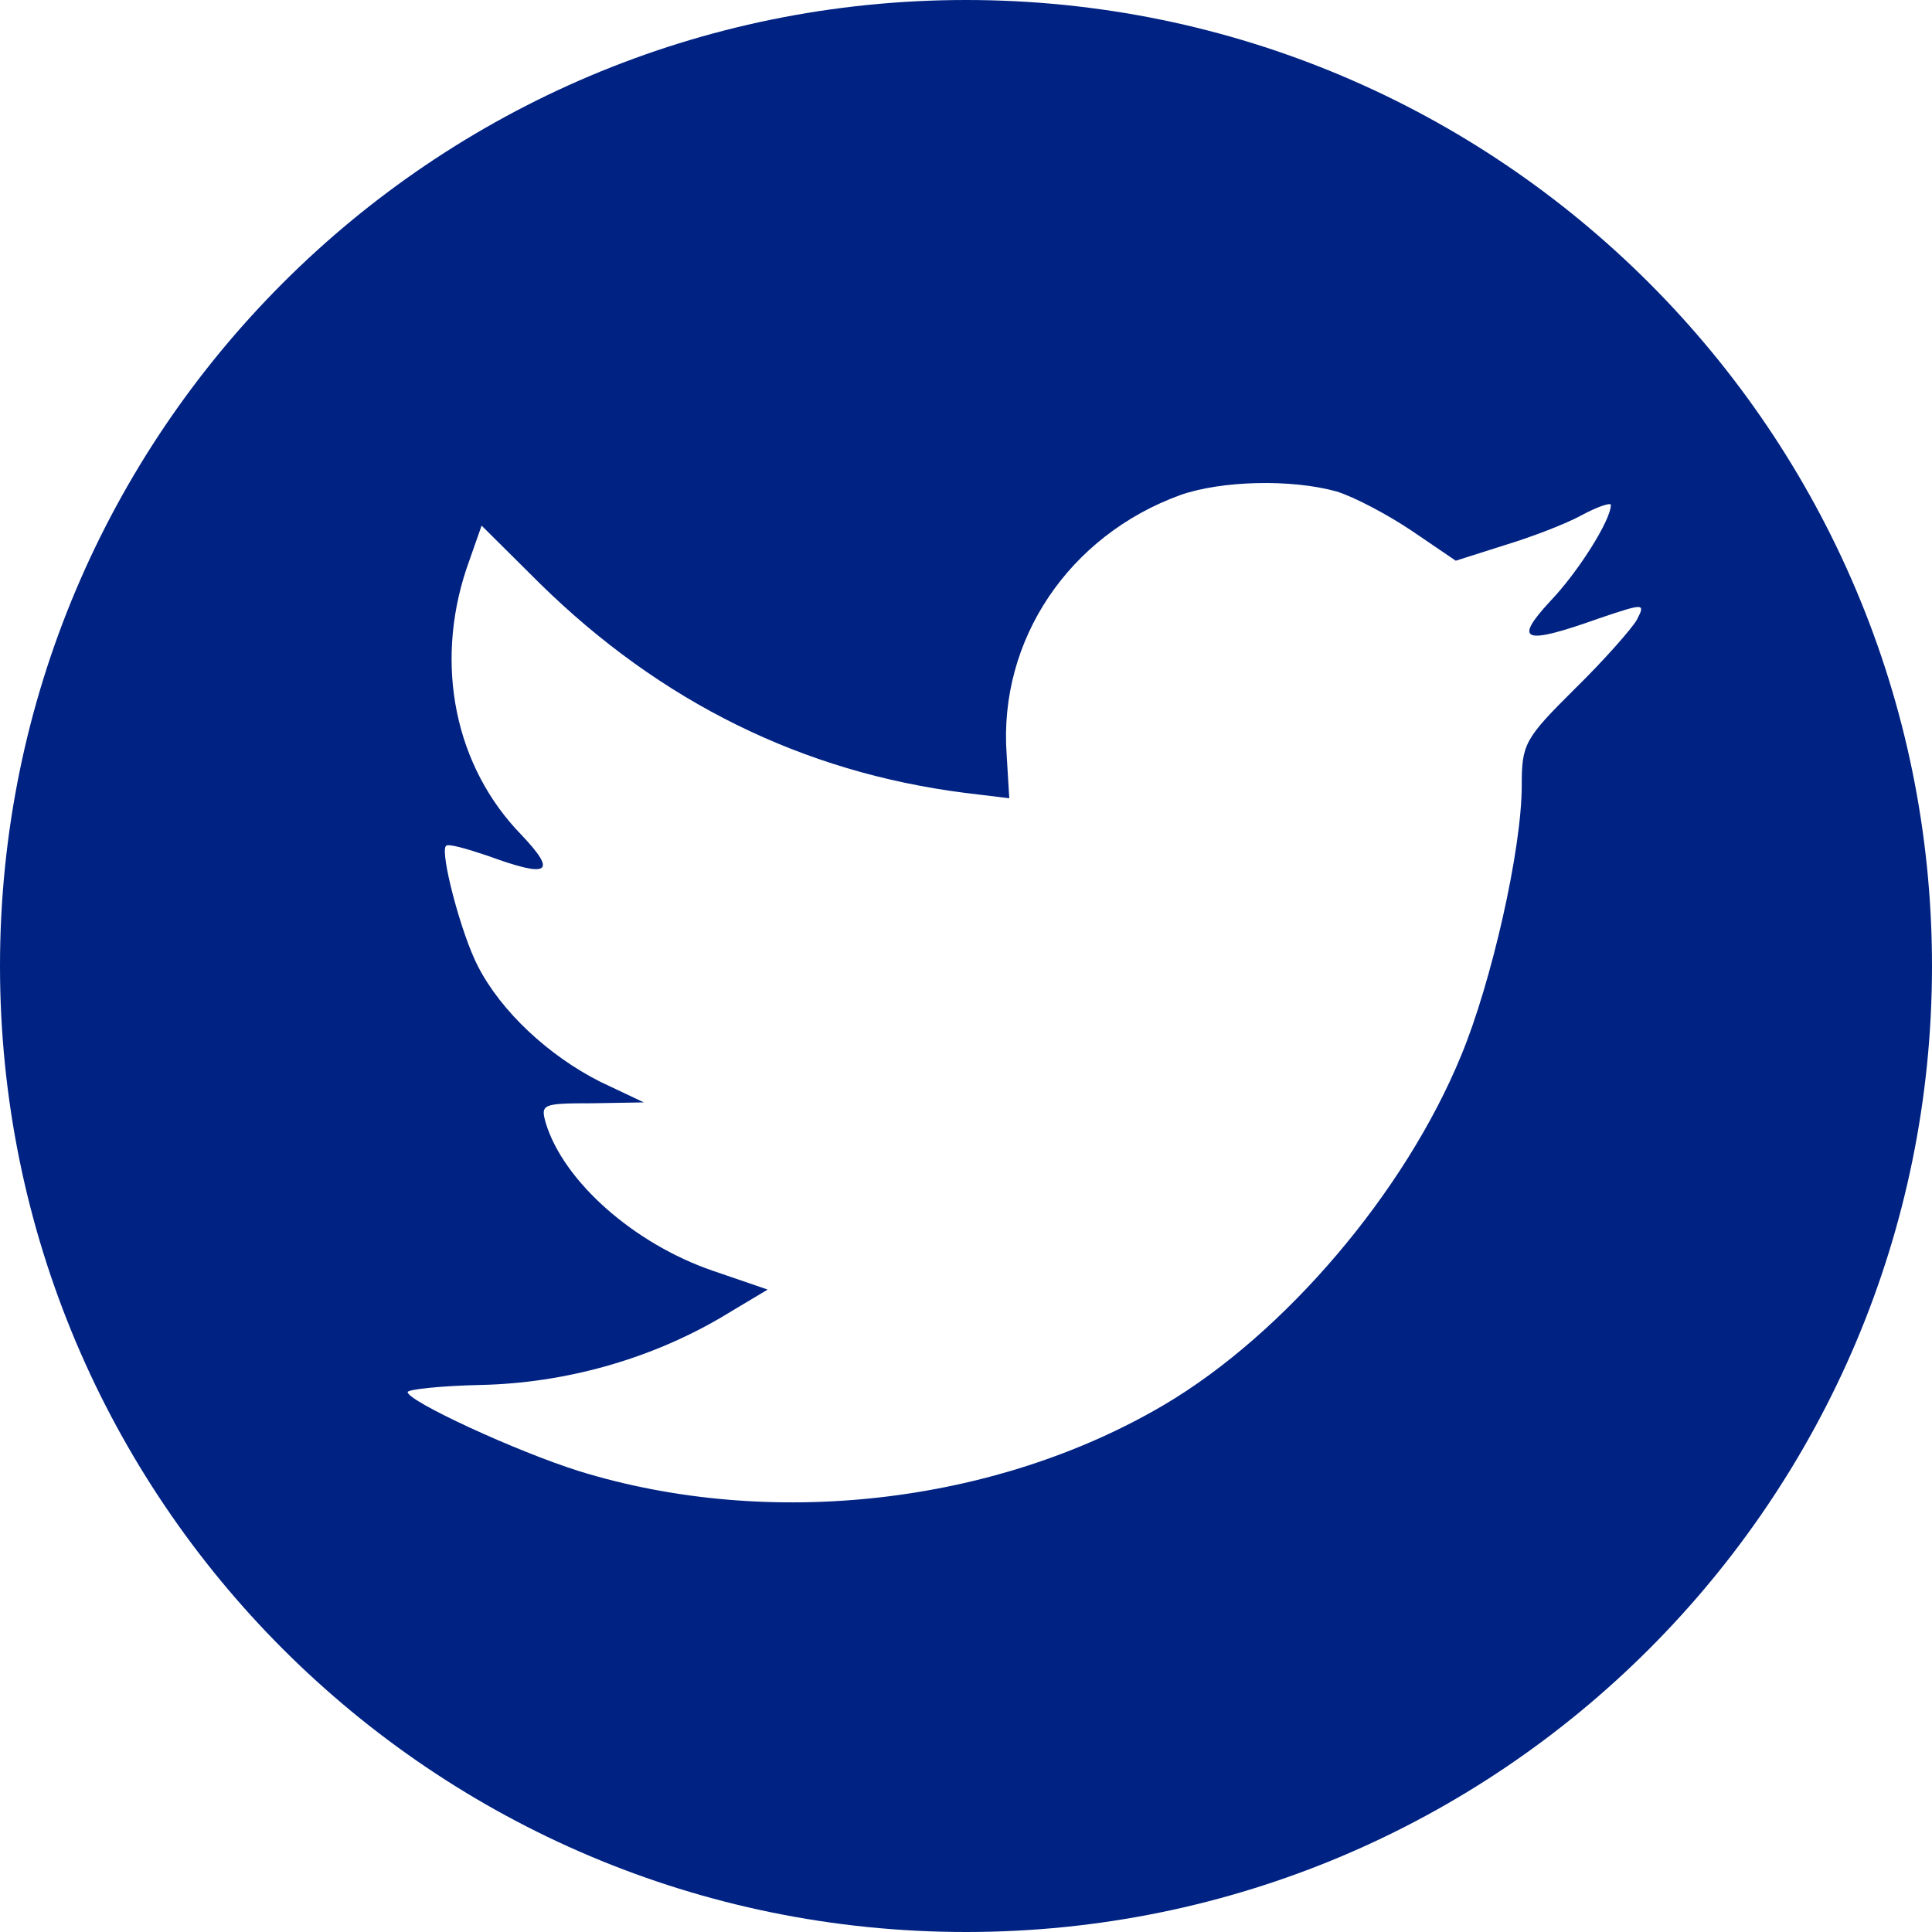 <?xml version="1.0" encoding="UTF-8"?>
<svg width="40px" height="40px" viewBox="0 0 40 40" version="1.1" xmlns="http://www.w3.org/2000/svg" xmlns:xlink="http://www.w3.org/1999/xlink">
    <!-- Generator: Sketch 56.1 (81669) - https://sketch.com -->
    <title>Combined Shape</title>
    <desc>Created with Sketch.</desc>
    <g id="Page-1" stroke="none" stroke-width="1" fill="none" fill-rule="evenodd">
        <path d="M20,40 C8.954,40 0,31.046 0,20 C0,8.954 8.954,0 20,0 C31.046,0 40,8.954 40,20 C40,31.046 31.046,40 20,40 Z M20.841,15.614 L20.896,16.527 L19.973,16.415 C16.615,15.987 13.681,14.534 11.19,12.093 L9.971,10.882 L9.657,11.777 C8.993,13.77 9.418,15.875 10.801,17.291 C11.54,18.073 11.373,18.185 10.1,17.719 C9.657,17.57 9.27,17.458 9.233,17.514 C9.104,17.645 9.547,19.34 9.898,20.011 C10.377,20.942 11.355,21.855 12.426,22.396 L13.33,22.824 L12.259,22.842 C11.226,22.842 11.189,22.861 11.3,23.252 C11.669,24.463 13.126,25.748 14.75,26.307 L15.894,26.699 L14.898,27.295 C13.422,28.152 11.687,28.636 9.953,28.674 C9.122,28.692 8.44,28.766 8.44,28.822 C8.44,29.009 10.691,30.052 12.001,30.462 C15.931,31.673 20.6,31.151 24.106,29.083 C26.597,27.611 29.088,24.687 30.251,21.855 C30.878,20.346 31.506,17.589 31.506,16.266 C31.506,15.409 31.561,15.298 32.594,14.273 C33.203,13.677 33.776,13.025 33.886,12.838 C34.071,12.484 34.052,12.484 33.111,12.801 C31.543,13.36 31.321,13.285 32.096,12.447 C32.668,11.851 33.351,10.771 33.351,10.454 C33.351,10.398 33.074,10.491 32.761,10.659 C32.428,10.845 31.69,11.125 31.137,11.292 L30.14,11.609 L29.236,10.994 C28.738,10.659 28.037,10.286 27.668,10.174 C26.727,9.914 25.288,9.951 24.438,10.249 C22.132,11.087 20.674,13.248 20.841,15.614 Z" id="Combined-Shape" fill="#002282"></path>
    </g>
</svg>